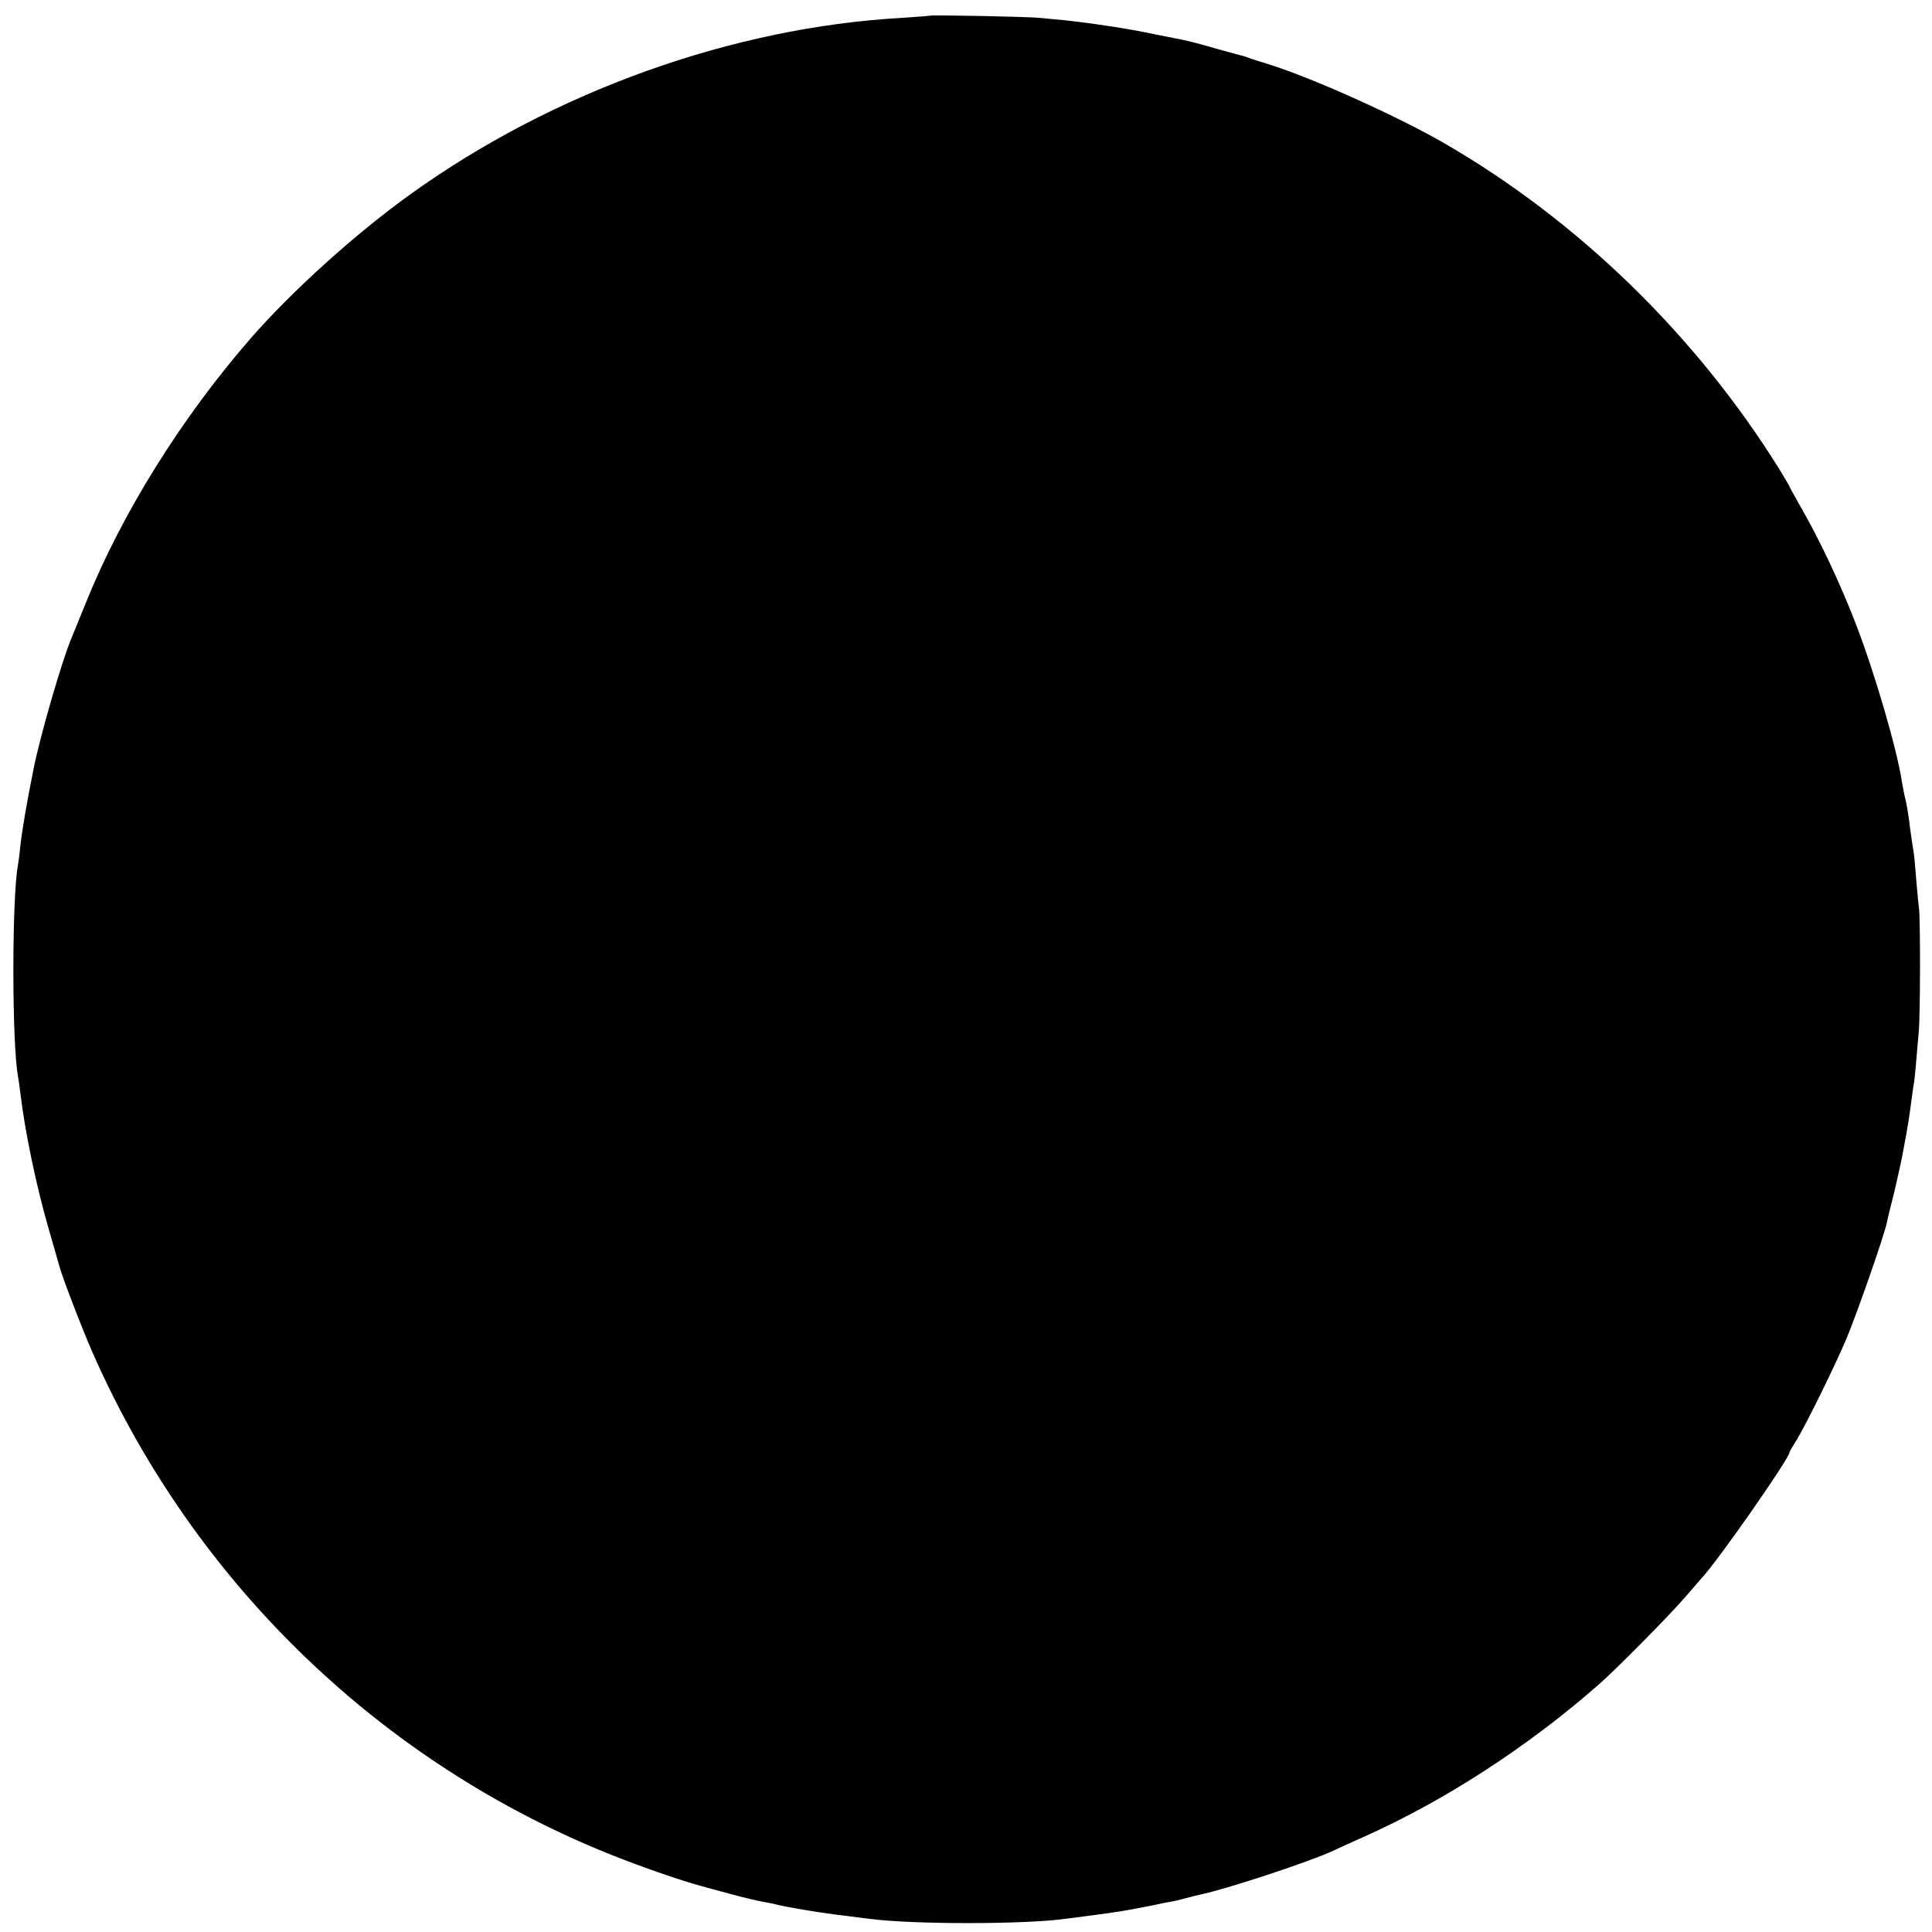 <?xml version="1.0" standalone="no"?>
<!DOCTYPE svg PUBLIC "-//W3C//DTD SVG 20010904//EN"
 "http://www.w3.org/TR/2001/REC-SVG-20010904/DTD/svg10.dtd">
<svg version="1.0" xmlns="http://www.w3.org/2000/svg"
 width="800pt" height="800pt" viewBox="0 0 800 800"
 preserveAspectRatio="xMidYMid meet">
<g transform="translate(0,800) scale(0.1,-0.1)"
fill="#000000" stroke="none">
<path d="M3848 7935 c-2 -1 -52 -5 -113 -9 -701 -39 -1444 -305 -2035 -730
-225 -161 -492 -402 -661 -596 -286 -328 -533 -723 -683 -1095 -27 -66 -54
-133 -61 -150 -38 -89 -130 -406 -156 -539 -29 -144 -48 -256 -55 -321 -3 -33
-8 -68 -10 -79 -25 -135 -25 -743 1 -876 2 -9 6 -41 10 -71 18 -154 67 -388
117 -559 21 -74 41 -142 43 -150 9 -39 98 -270 141 -367 419 -947 1191 -1693
2149 -2075 126 -50 290 -107 370 -128 17 -5 73 -20 125 -34 52 -14 111 -28
130 -31 19 -3 42 -8 50 -10 39 -11 200 -38 300 -49 36 -5 79 -10 95 -12 178
-23 642 -23 810 1 17 2 68 9 115 15 47 6 108 15 135 20 28 5 61 11 75 14 14 2
36 7 50 10 14 3 36 8 50 10 14 2 45 9 70 16 25 7 52 13 60 15 100 20 444 133
545 179 17 8 76 35 132 60 338 151 681 374 978 635 74 66 292 286 355 360 30
35 60 69 65 75 68 72 365 498 365 522 0 3 11 22 25 44 38 60 157 301 210 425
43 102 158 431 169 486 2 13 16 69 30 124 13 55 29 127 35 160 6 33 13 70 15
81 5 27 13 75 21 139 4 28 8 61 11 74 3 23 7 67 19 206 7 73 7 480 1 515 -2
14 -7 65 -11 114 -4 49 -8 98 -10 110 -6 37 -14 89 -20 141 -4 28 -10 66 -15
85 -5 19 -11 53 -15 75 -19 129 -113 452 -191 653 -63 164 -150 348 -226 480
-26 46 -48 85 -48 87 0 2 -19 34 -42 72 -346 556 -837 1033 -1393 1353 -197
113 -545 269 -725 325 -30 9 -62 19 -70 22 -8 3 -19 7 -25 9 -5 1 -58 16 -117
32 -58 17 -119 33 -135 36 -15 3 -72 14 -126 25 -102 22 -256 45 -367 57 -36
3 -83 8 -105 10 -47 5 -453 13 -457 9z"/>
</g>
</svg>
